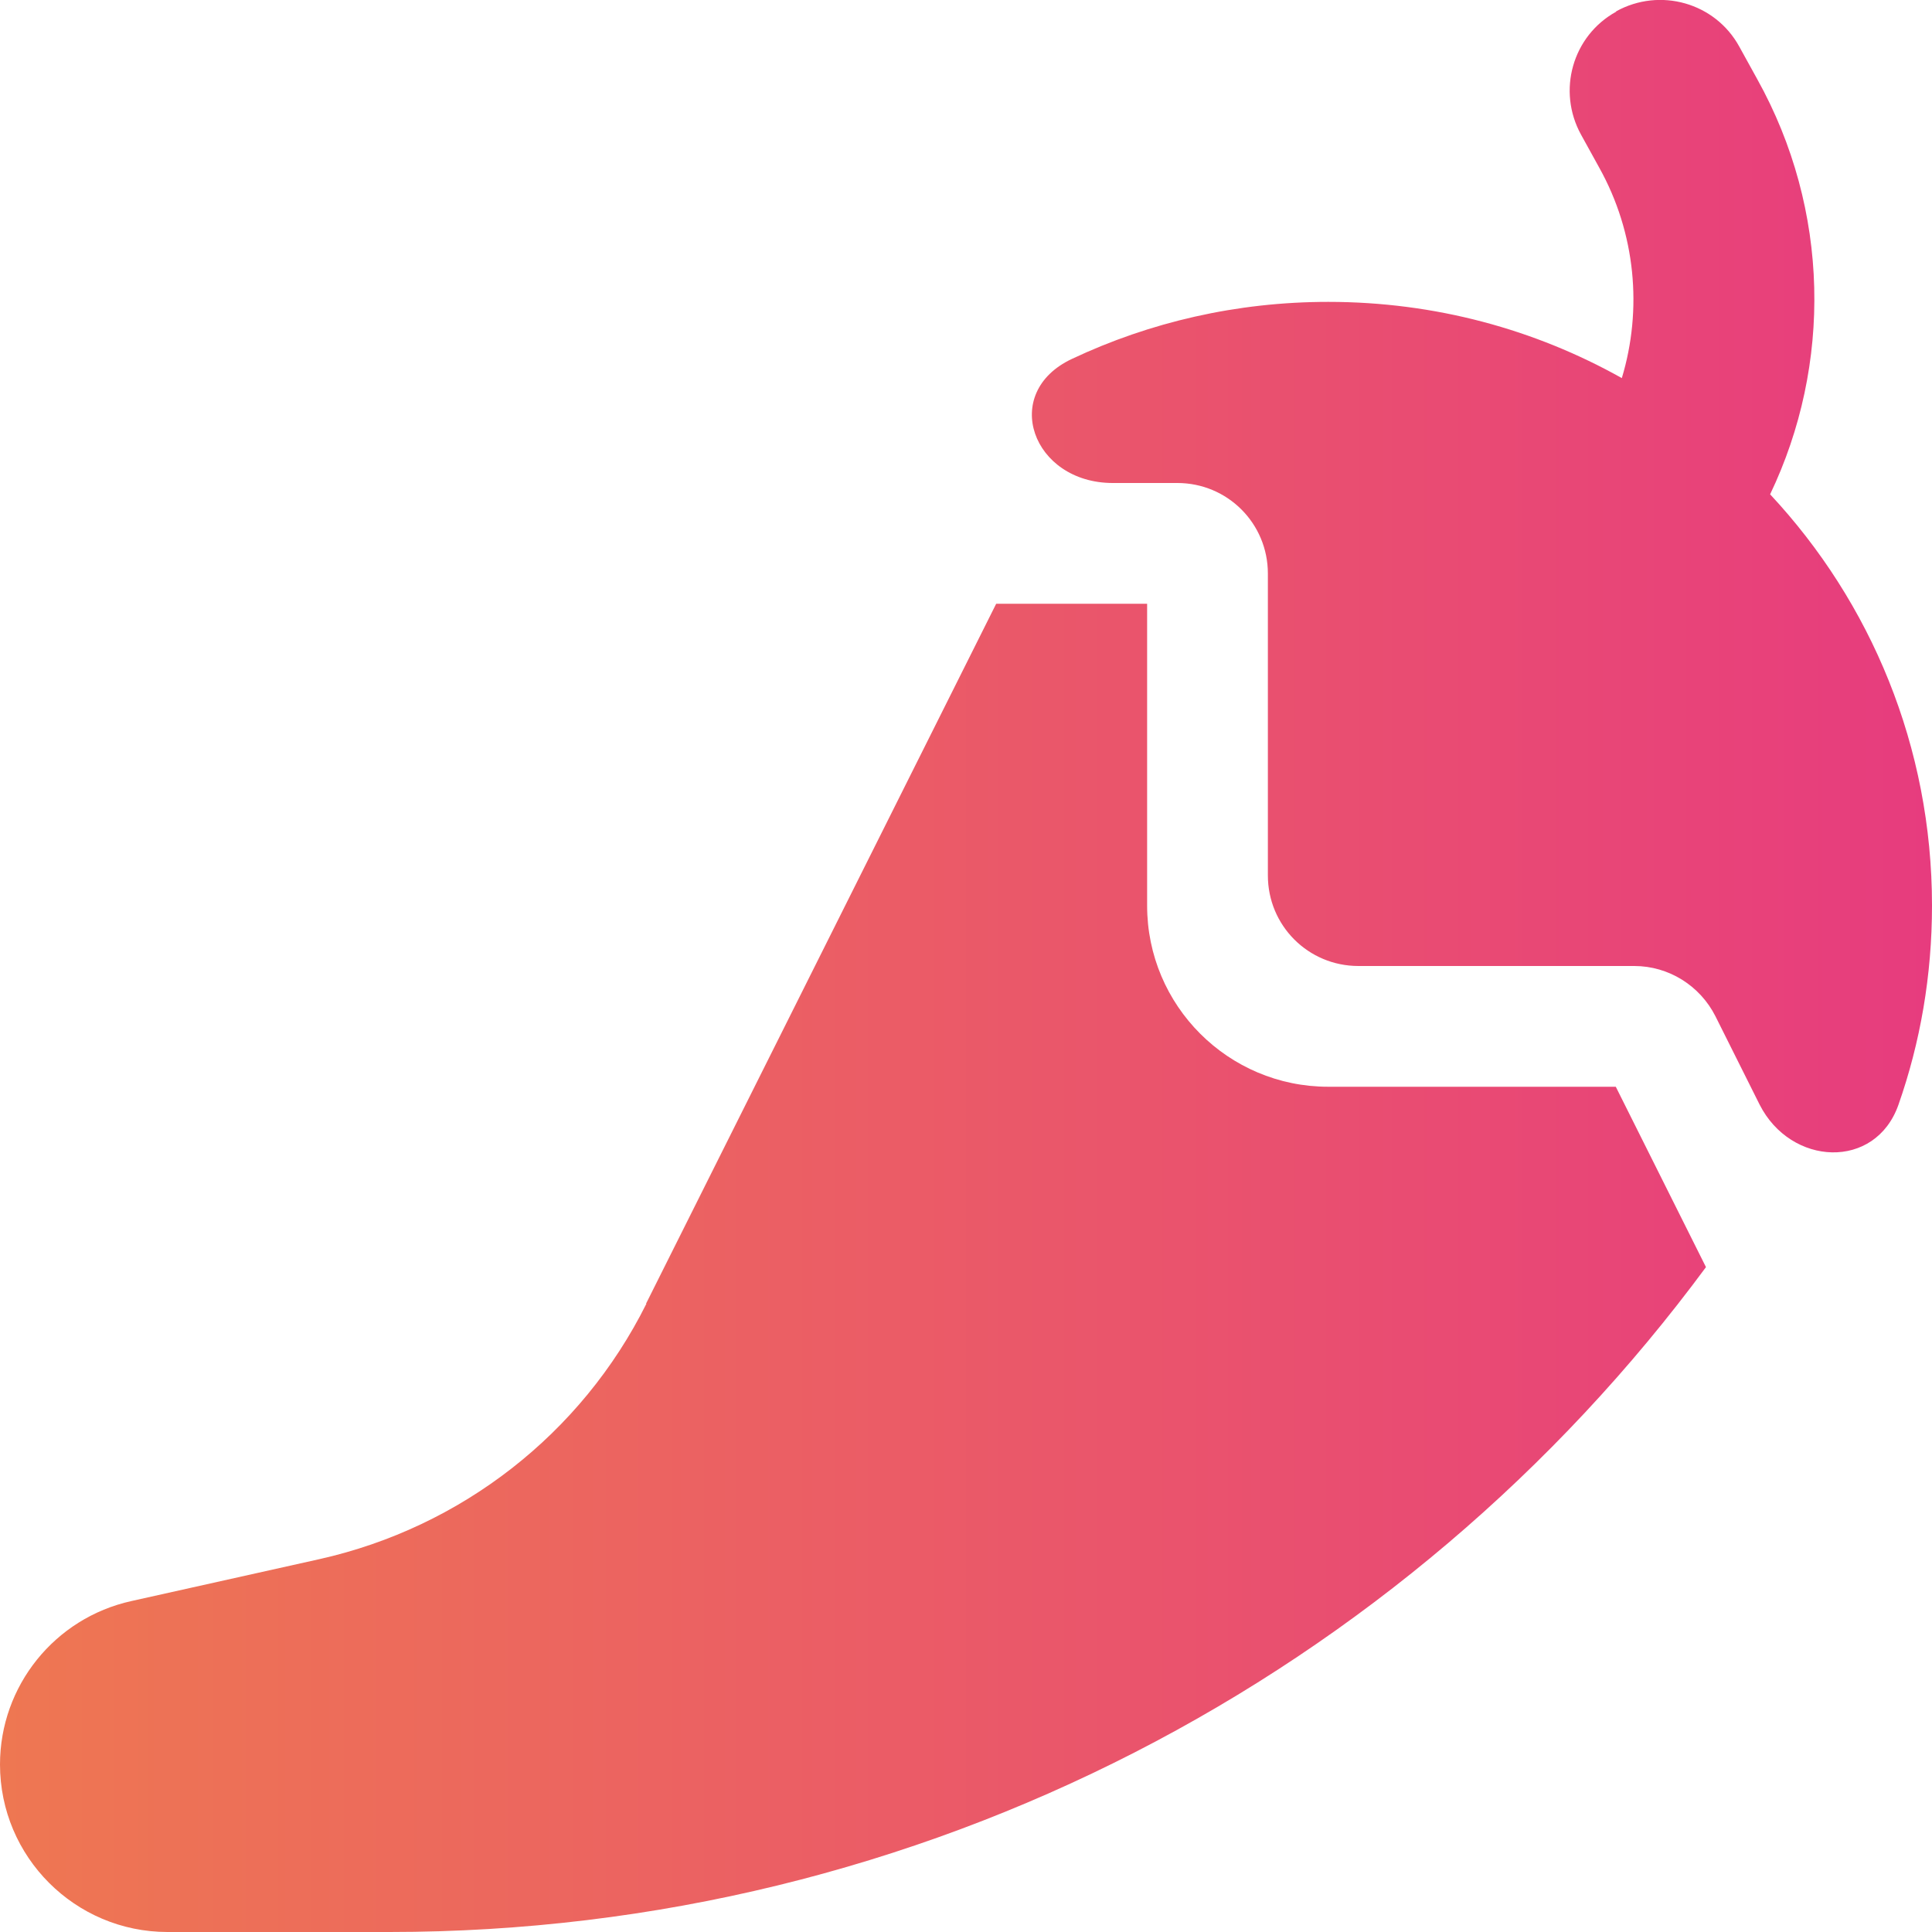 <svg xmlns="http://www.w3.org/2000/svg" xmlns:xlink="http://www.w3.org/1999/xlink" width="16" height="16" viewBox="0 0 512 512"><defs><linearGradient id="a"><stop offset="0" style="stop-color:#ee7752;stop-opacity:1"/><stop offset="1" style="stop-color:#e73c7e;stop-opacity:1"/></linearGradient><linearGradient xlink:href="#a" id="b" x1="0" x2="512" y1="255.992" y2="255.992" gradientUnits="userSpaceOnUse"/></defs><!--!Font Awesome Free 6.5.1 by @fontawesome - https://fontawesome.com License - https://fontawesome.com/license/free Copyright 2023 Fonticons, Inc.--><path fill="currentcolor" d="M428.3 3c11.6-6.4 26.2-2.3 32.6 9.3l4.8 8.7c19.3 34.7 19.8 75.7 3.4 110 26.7 28.6 42.9 66.9 42.9 109 0 18.5-3.1 36.3-8.9 52.8-6.1 17.3-28.5 16.3-36.8-.1l-11.7-23.4c-4.1-8.1-12.4-13.3-21.5-13.3H360c-13.3 0-24-10.7-24-24v-80c0-13.3-10.7-24-24-24h-17.1c-21.3 0-30-23.9-10.8-32.9C304.7 85.4 327.7 80 352 80c28.3 0 54.8 7.3 77.8 20.2 5.5-18.2 3.7-38.4-6-55.8l-4.8-8.7c-6.4-11.6-2.3-26.2 9.3-32.6zM171.2 345.5 264 160h40v80c0 26.5 21.5 48 48 48h76.2l23.9 47.8C372.3 443.9 244.3 512 103.2 512H44.4C19.9 512 0 492.1 0 467.6c0-20.8 14.5-38.8 34.8-43.3l49.8-11.1c37.6-8.4 69.5-33.2 86.7-67.7z" style="fill:url(#b);fill-opacity:1"/></svg>